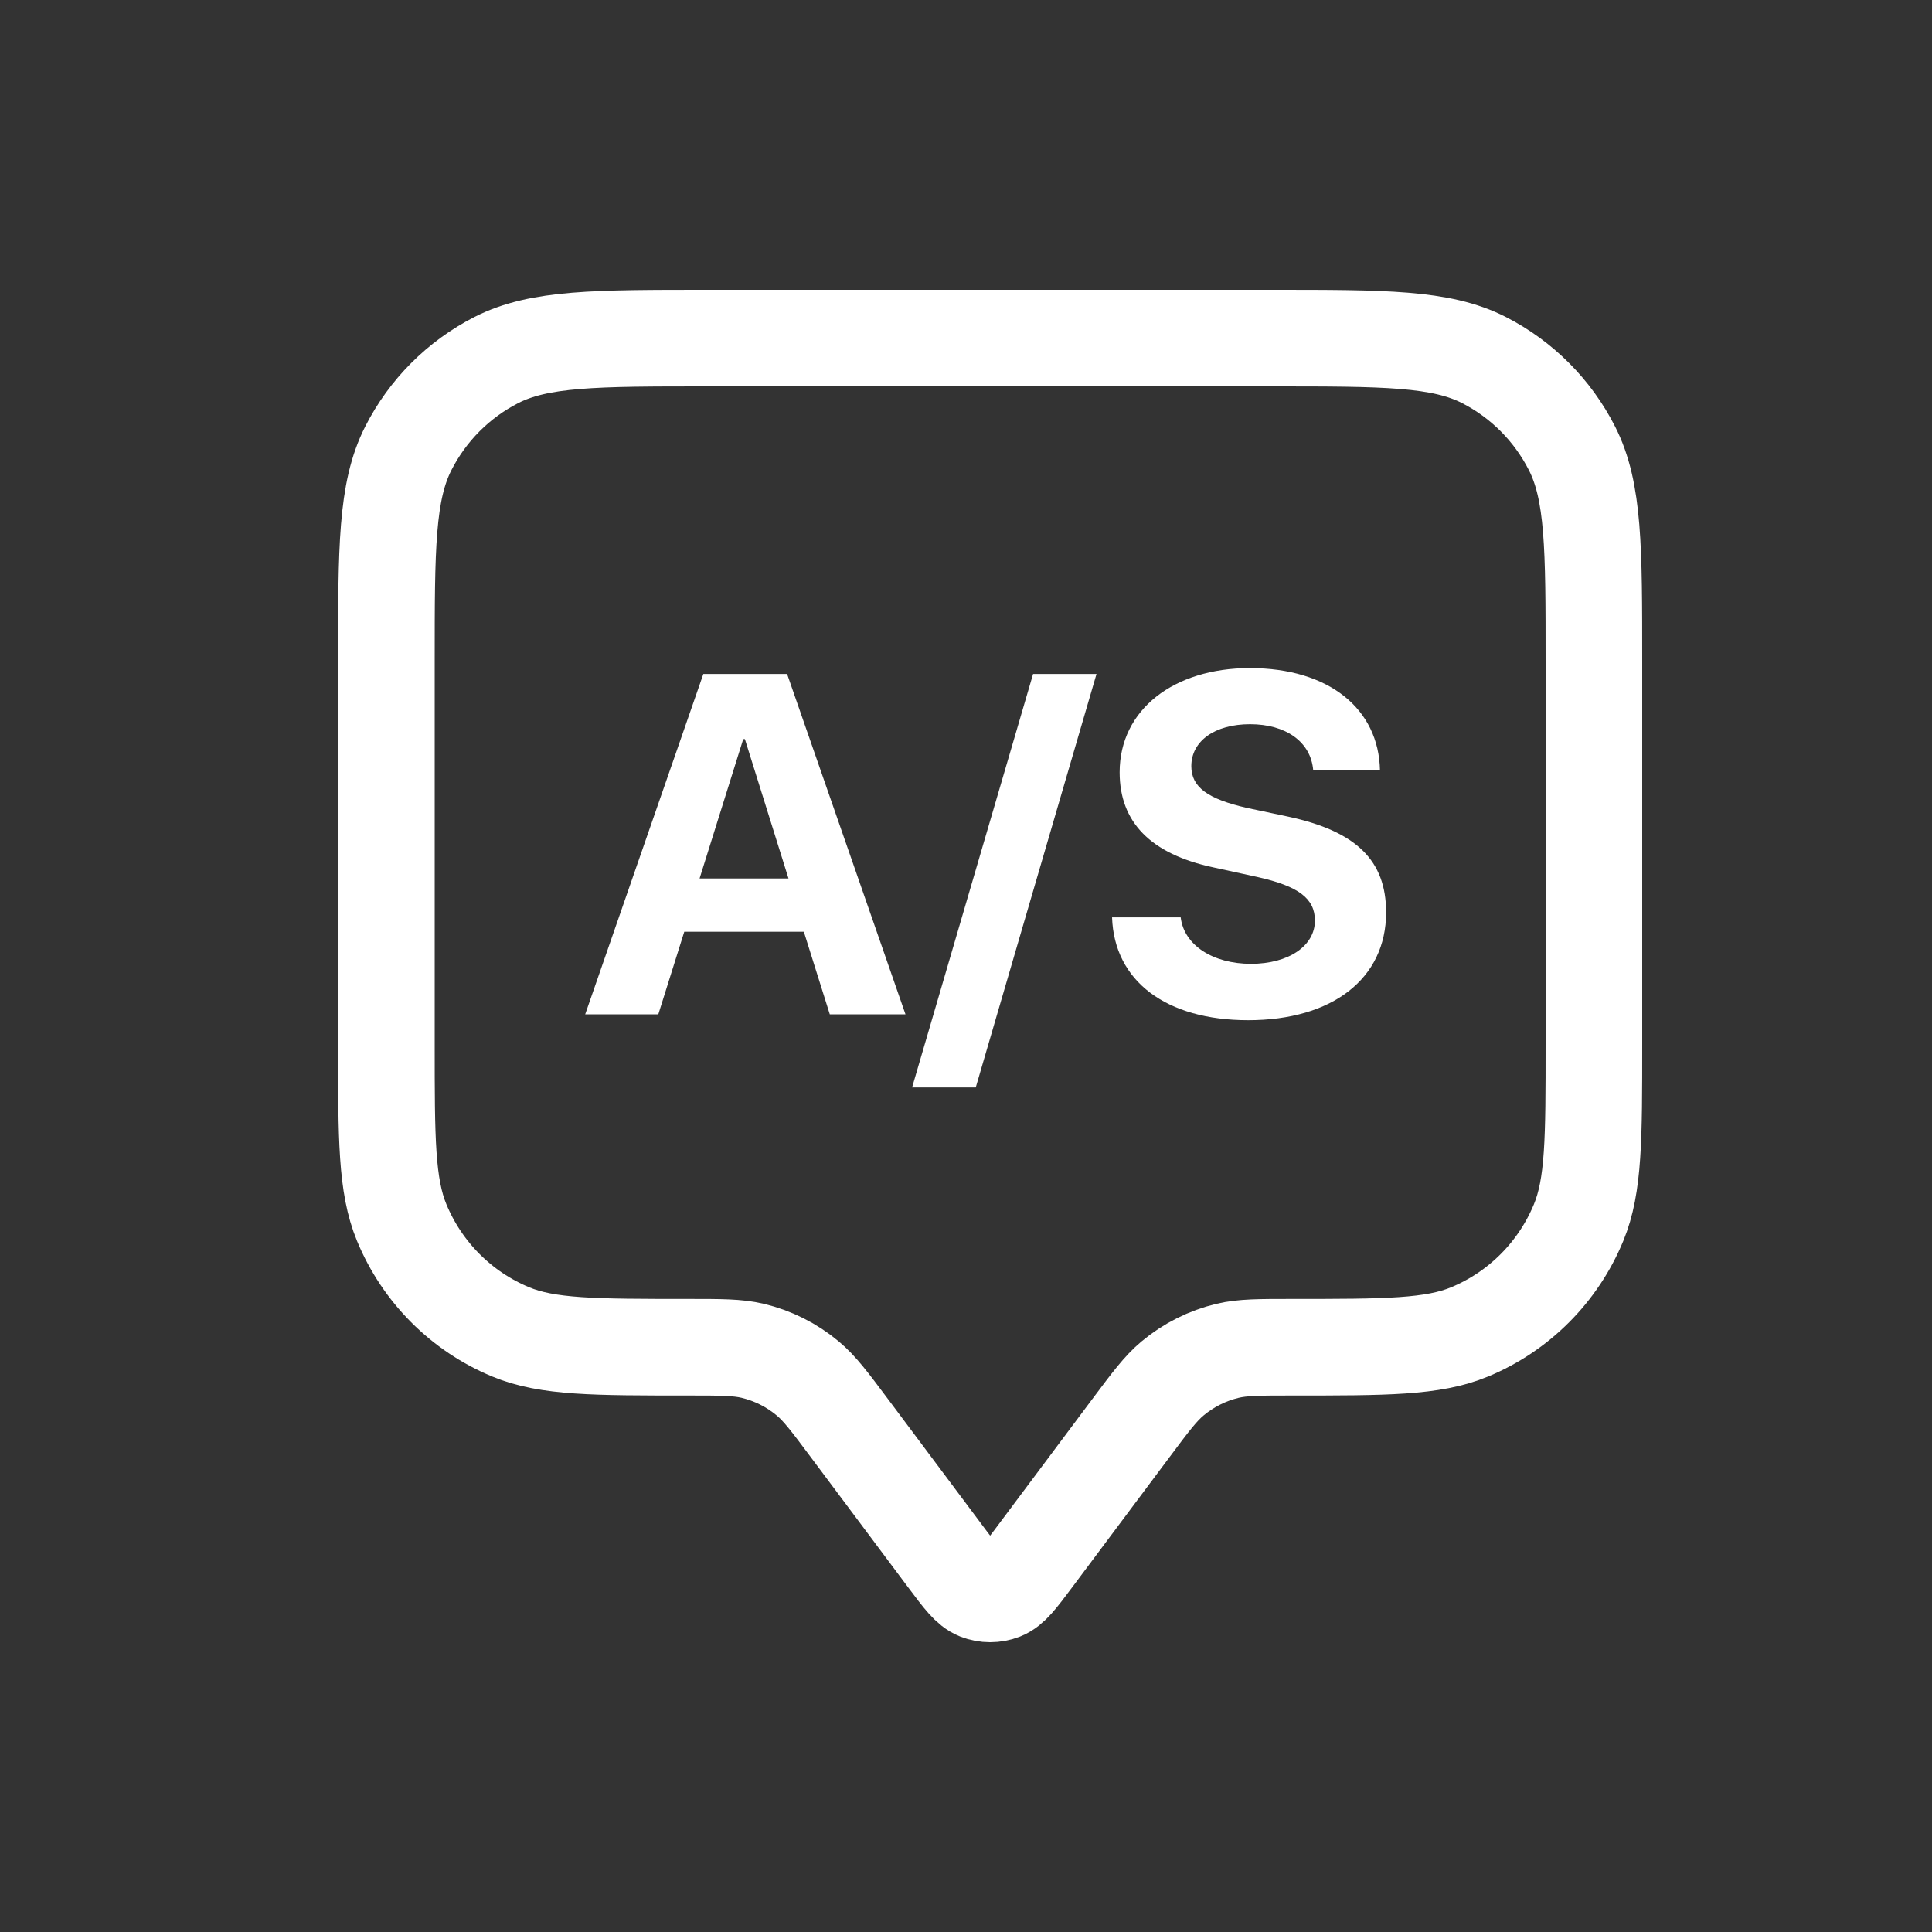 <svg width="40" height="40" viewBox="0 0 40 40" fill="none" xmlns="http://www.w3.org/2000/svg">
<rect x="0" y="0" width="40" height="40" fill="#333333" stroke="none"/>
<path d="M8 13.686C8 11.345 8 10.175 8.454 9.282C8.854 8.495 9.491 7.856 10.275 7.455C11.166 7 12.333 7 14.667 7H26.333C28.667 7 29.834 7 30.725 7.455C31.509 7.856 32.146 8.495 32.546 9.282C33 10.175 33 11.345 33 13.686V21.625C33 23.572 33 24.546 32.683 25.313C32.26 26.337 31.449 27.151 30.428 27.575C29.662 27.893 28.691 27.893 26.75 27.893C26.071 27.893 25.732 27.893 25.417 27.967C24.998 28.067 24.607 28.263 24.276 28.54C24.027 28.748 23.824 29.02 23.417 29.564L21.389 32.276C21.087 32.679 20.937 32.88 20.752 32.953C20.59 33.016 20.41 33.016 20.248 32.953C20.063 32.88 19.913 32.679 19.611 32.276L17.583 29.564C17.176 29.02 16.973 28.748 16.724 28.54C16.393 28.263 16.002 28.067 15.583 27.967C15.268 27.893 14.929 27.893 14.25 27.893C12.309 27.893 11.338 27.893 10.572 27.575C9.551 27.151 8.74 26.337 8.317 25.313C8 24.546 8 23.572 8 21.625V13.686Z" stroke="white" stroke-width="2" stroke-linecap="round" stroke-linejoin="round"/>
<path d="M17.18 21L16.643 19.291H14.167L13.63 21H12.116L14.562 13.954H16.296L18.747 21H17.18ZM15.388 15.302L14.484 18.188H16.325L15.422 15.302H15.388ZM20.202 22.514H18.884L21.389 13.954H22.702L20.202 22.514ZM23.024 18.993H24.445C24.514 19.574 25.119 19.955 25.9 19.955C26.686 19.955 27.224 19.579 27.224 19.061C27.224 18.602 26.887 18.349 26.037 18.158L25.119 17.958C23.82 17.68 23.181 17.02 23.181 15.99C23.181 14.691 24.304 13.832 25.876 13.832C27.517 13.832 28.547 14.677 28.571 15.951H27.189C27.141 15.355 26.618 14.994 25.881 14.994C25.153 14.994 24.665 15.341 24.665 15.863C24.665 16.298 25.007 16.542 25.817 16.727L26.672 16.908C28.083 17.211 28.698 17.816 28.698 18.891C28.698 20.258 27.59 21.122 25.842 21.122C24.148 21.122 23.068 20.316 23.024 18.993Z" fill="white"/>
</svg>
